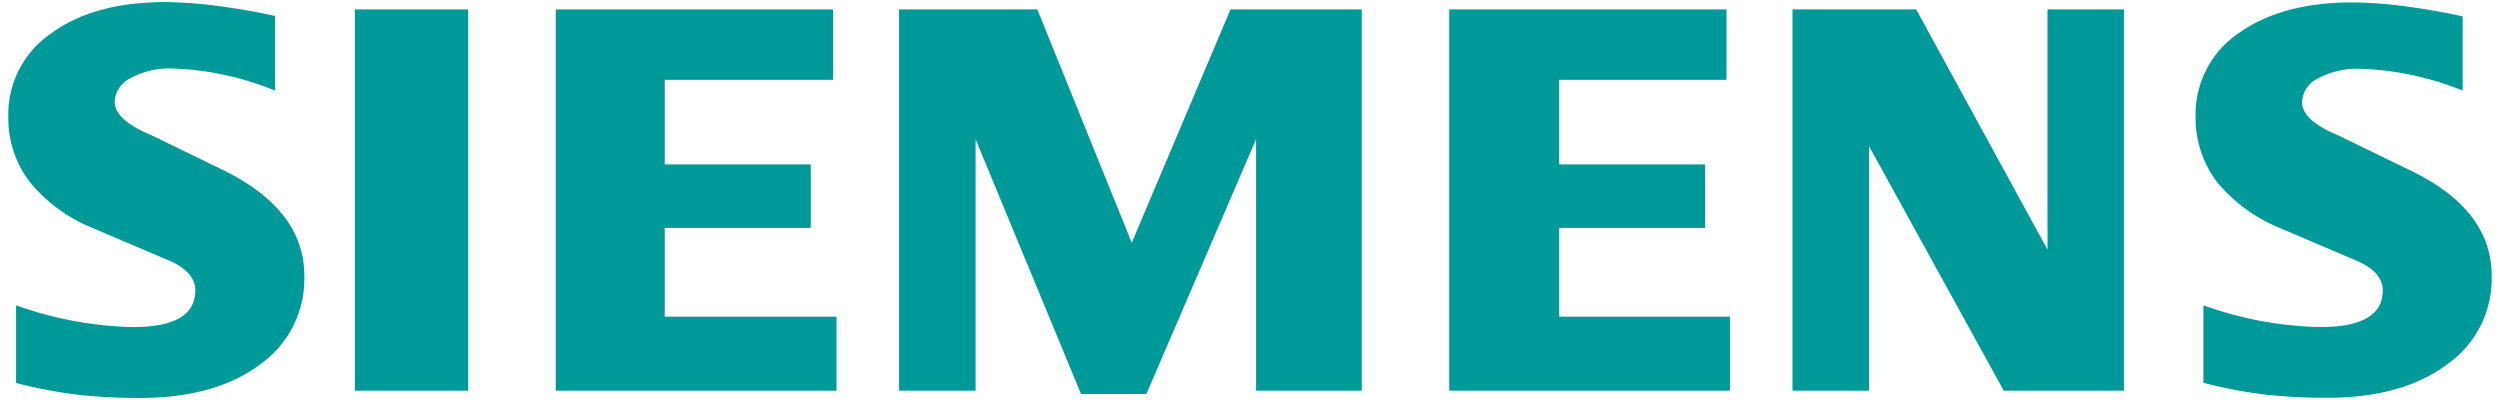 <svg id="圖層_1" data-name="圖層 1" xmlns="http://www.w3.org/2000/svg" xmlns:xlink="http://www.w3.org/1999/xlink" viewBox="0 0 300 48"><defs><style>.cls-1{fill:none;}.cls-2{clip-path:url(#clip-path);}.cls-3{clip-path:url(#clip-path-2);}.cls-4,.cls-5{fill:#099;}.cls-4{fill-rule:evenodd;}</style><clipPath id="clip-path"><rect class="cls-1" x="1" y="0.29" width="298" height="47.41"/></clipPath><clipPath id="clip-path-2"><rect class="cls-1" x="1" y="0.29" width="298" height="47.41"/></clipPath></defs><g id="SIEMENS"><g class="cls-2"><g class="cls-3"><path class="cls-4" d="M295.52,2v8.87a35.54,35.54,0,0,0-12.28-2.61,9.82,9.82,0,0,0-5.08,1.15,3.33,3.33,0,0,0-1.92,2.82c0,1.48,1.43,2.8,4.32,4l8.35,4.06C295.65,23.45,299,27.72,299,33.08a12.51,12.51,0,0,1-5.36,10.65c-3.55,2.66-8.34,4-14.3,4a66.26,66.26,0,0,1-7.42-.37,57.3,57.3,0,0,1-7.51-1.42V36.64a44.28,44.28,0,0,0,14,2.61c5,0,7.52-1.45,7.52-4.39,0-1.46-1-2.64-3.1-3.56l-9.27-3.95a19.07,19.07,0,0,1-7.62-5.64A12.75,12.75,0,0,1,263.47,14,11.76,11.76,0,0,1,268.62,4Q273.78.29,282.32.29a51.36,51.36,0,0,1,6.33.47c2.38.32,4.66.71,6.87,1.2"/><path class="cls-4" d="M33,2v8.87A35.49,35.49,0,0,0,20.76,8.22a9.8,9.8,0,0,0-5.08,1.15,3.33,3.33,0,0,0-1.92,2.82c0,1.48,1.45,2.8,4.34,4l8.35,4.06c6.72,3.22,10.07,7.49,10.07,12.85a12.57,12.57,0,0,1-5.34,10.65c-3.58,2.66-8.34,4-14.32,4a66.13,66.13,0,0,1-7.42-.37,57.61,57.61,0,0,1-7.51-1.42V36.64a44.48,44.48,0,0,0,14,2.61c5,0,7.51-1.45,7.51-4.39,0-1.46-1-2.64-3.07-3.56L11.1,27.35a18.66,18.66,0,0,1-7.62-5.64A12.56,12.56,0,0,1,1,14,11.74,11.74,0,0,1,6.15,4c3.42-2.5,8-3.75,13.69-3.75a51.66,51.66,0,0,1,6.35.47c2.36.32,4.64.71,6.84,1.2"/><rect class="cls-5" x="42.59" y="1.13" width="13.59" height="45.75"/><polygon class="cls-4" points="99.97 1.13 99.97 9.58 79.77 9.58 79.77 19.73 97.29 19.73 97.29 27.35 79.77 27.35 79.77 38 100.38 38 100.38 46.88 66.69 46.88 66.69 1.13 99.97 1.13"/><polygon class="cls-4" points="163.41 1.13 163.41 46.88 150.73 46.88 150.73 16.7 137.56 47.29 129.73 47.29 117.07 16.7 117.07 46.88 107.89 46.88 107.89 1.13 124.48 1.13 135.81 29.13 147.66 1.13 163.41 1.13"/><polygon class="cls-4" points="207.18 1.13 207.18 9.58 187.1 9.58 187.1 19.73 204.61 19.73 204.61 27.35 187.1 27.35 187.1 38 207.59 38 207.59 46.88 173.91 46.88 173.91 1.13 207.18 1.13"/><polygon class="cls-4" points="254.87 1.13 254.87 46.88 240.45 46.88 224.28 17.53 224.28 46.88 215.1 46.88 215.1 1.13 229.94 1.13 245.7 29.96 245.7 1.13 254.87 1.13"/></g></g></g></svg>